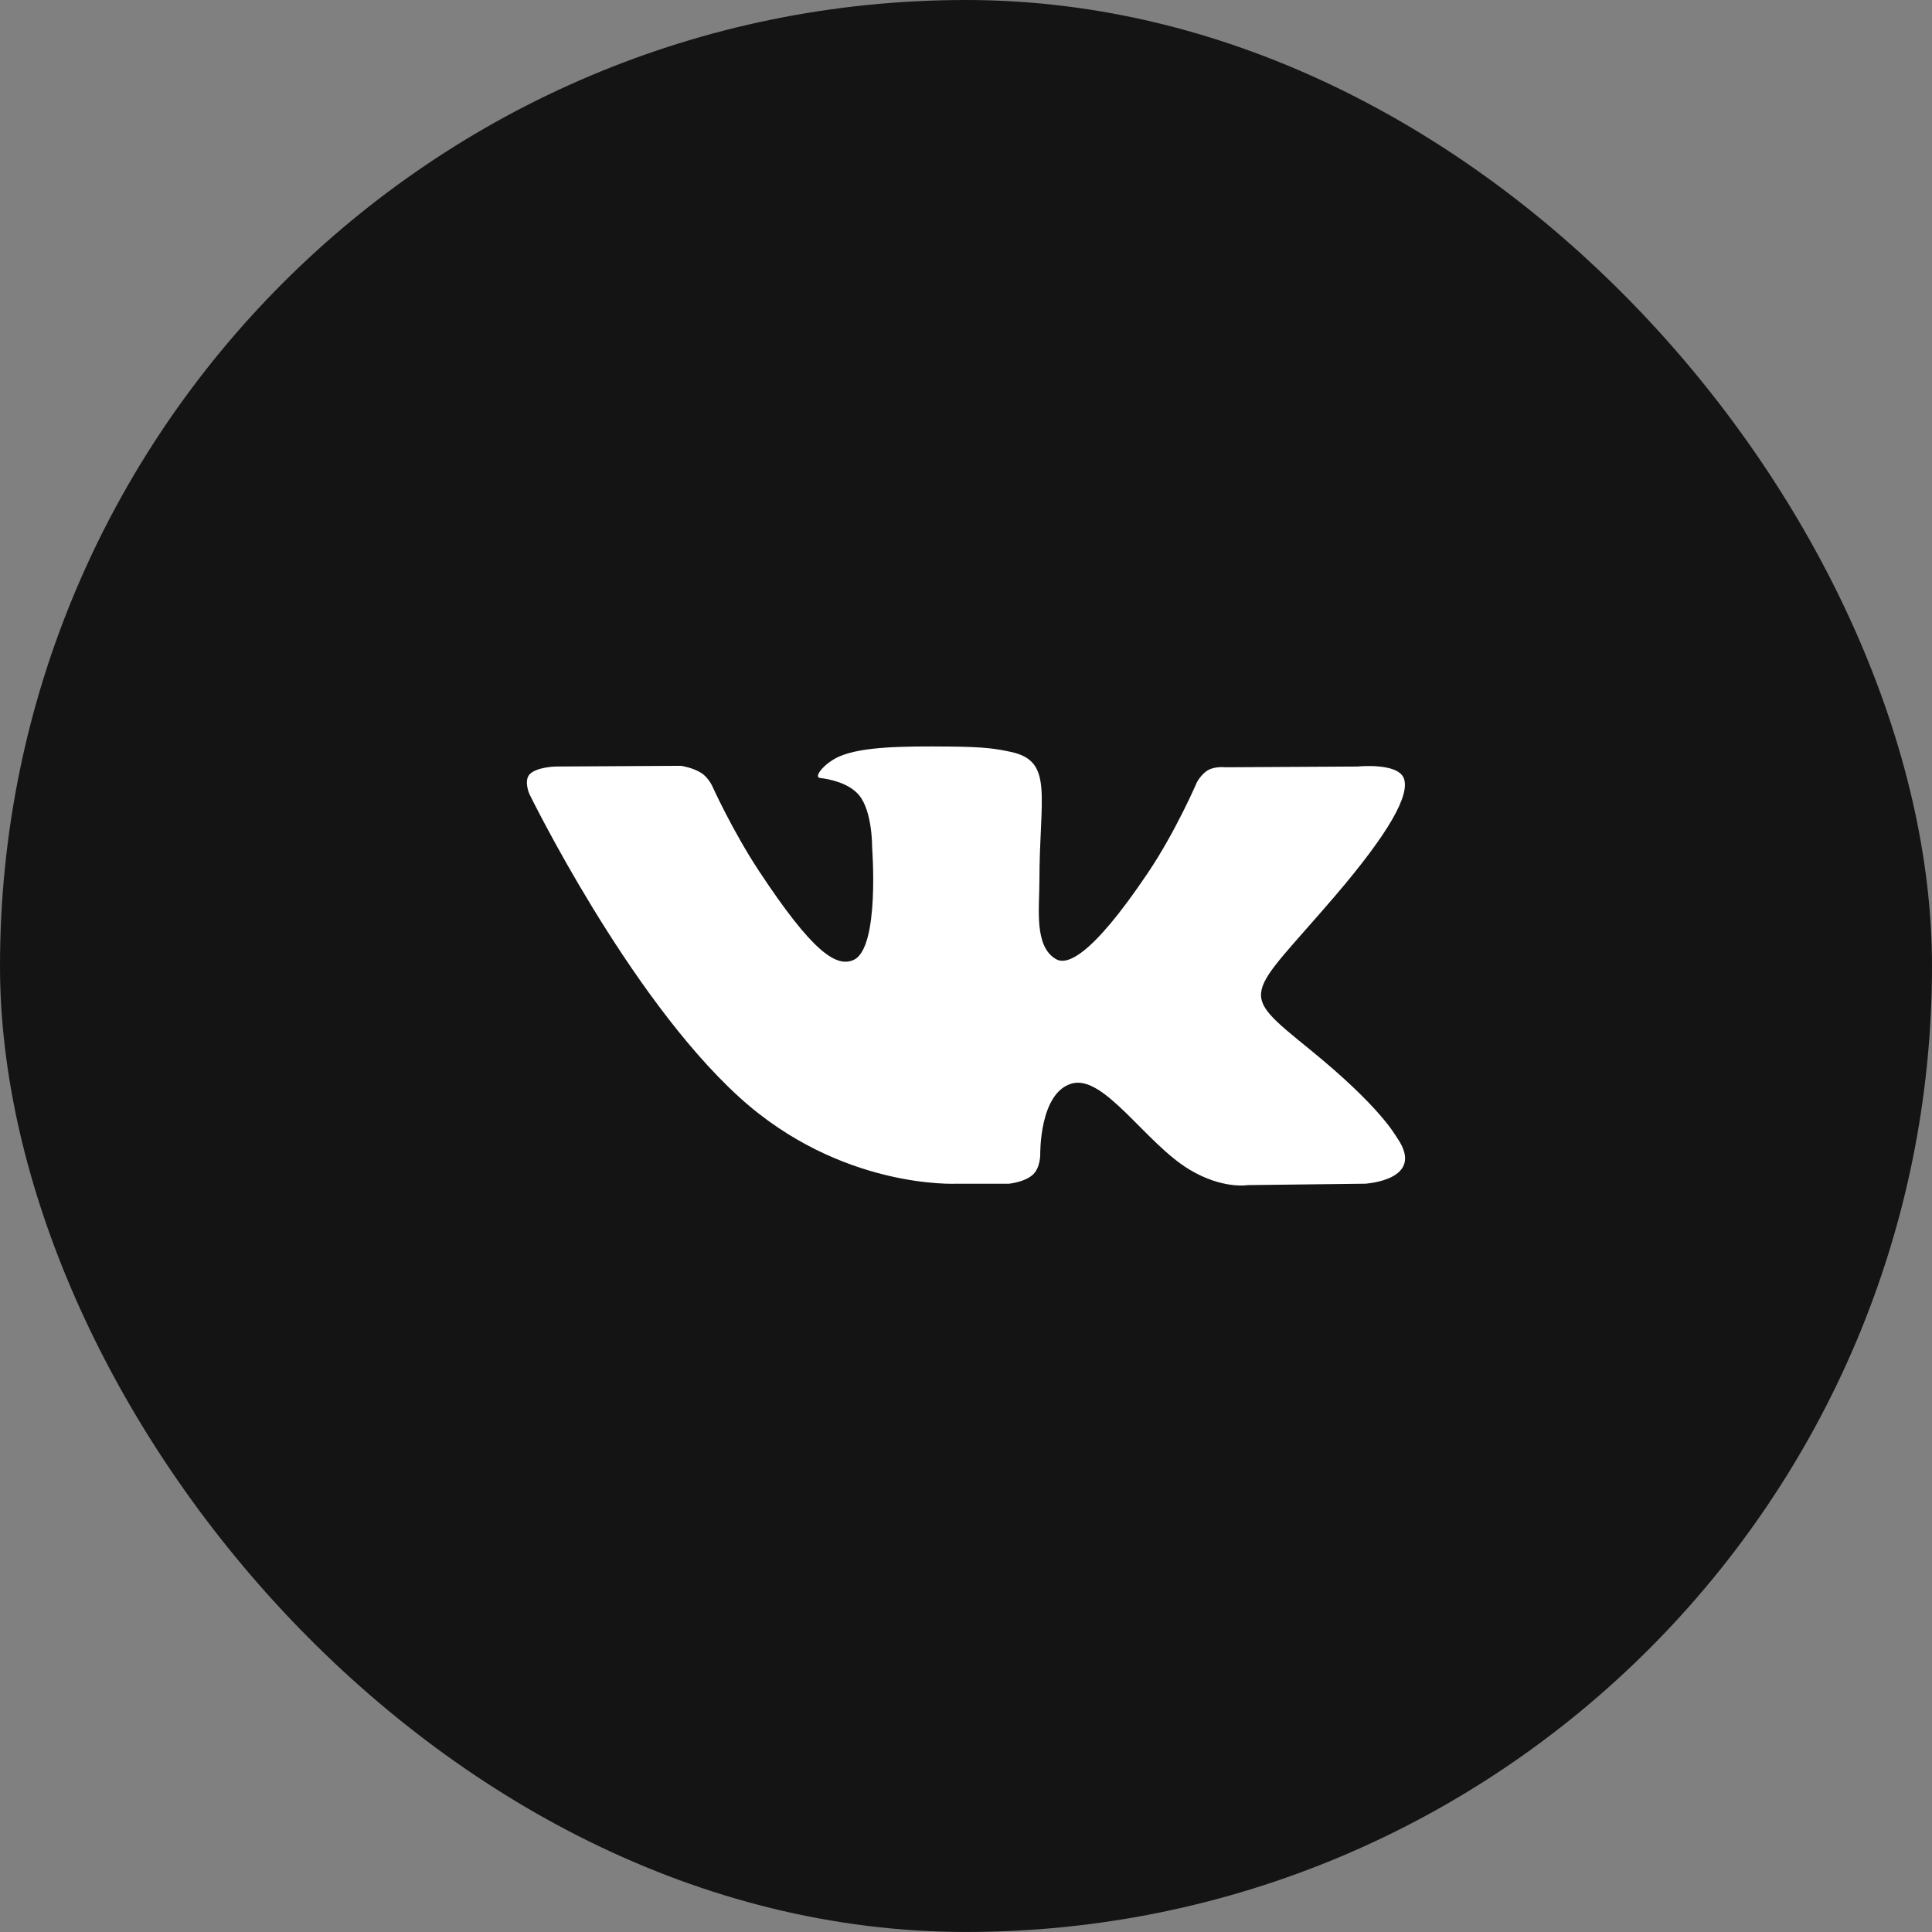 <svg width="44" height="44" viewBox="0 0 44 44" fill="none" xmlns="http://www.w3.org/2000/svg">
<rect x="0" y="0" width="44" height="44" fill="#808080" stroke="none"/>
<rect width="44" height="43.999" rx="22" fill="#141414"/>
<g clip-path="url(#clip0_5959_174004)">
<path fill-rule="evenodd" clip-rule="evenodd" d="M21.785 26.958H22.981C22.981 26.958 23.342 26.923 23.526 26.749C23.696 26.589 23.691 26.288 23.691 26.288C23.691 26.288 23.667 24.883 24.412 24.676C25.146 24.471 26.088 26.034 27.087 26.635C27.842 27.09 28.416 26.99 28.416 26.99L31.087 26.958C31.087 26.958 32.484 26.882 31.822 25.919C31.767 25.841 31.436 25.207 29.836 23.905C28.161 22.543 28.385 22.764 30.403 20.407C31.631 18.972 32.122 18.096 31.969 17.72C31.823 17.363 30.919 17.457 30.919 17.457L27.912 17.474C27.912 17.474 27.689 17.447 27.523 17.534C27.362 17.619 27.258 17.817 27.258 17.817C27.258 17.817 26.782 18.927 26.147 19.872C24.808 21.864 24.273 21.97 24.054 21.846C23.545 21.558 23.672 20.687 23.672 20.069C23.672 18.138 24.006 17.332 23.021 17.124C22.694 17.055 22.453 17.009 21.617 17.002C20.544 16.992 19.636 17.005 19.122 17.225C18.78 17.372 18.516 17.699 18.677 17.718C18.876 17.741 19.326 17.825 19.564 18.109C19.872 18.477 19.862 19.302 19.862 19.302C19.862 19.302 20.039 21.575 19.448 21.858C19.043 22.051 18.487 21.656 17.293 19.848C16.681 18.922 16.219 17.898 16.219 17.898C16.219 17.898 16.131 17.707 15.972 17.604C15.779 17.48 15.51 17.441 15.51 17.441L12.652 17.457C12.652 17.457 12.223 17.468 12.065 17.631C11.925 17.777 12.054 18.078 12.054 18.078C12.054 18.078 14.291 22.665 16.825 24.977C19.148 27.097 21.785 26.958 21.785 26.958Z" fill="white"/>
</g>
<defs>
<clipPath id="clip0_5959_174004">
<rect width="22" height="20" fill="white" transform="translate(11 10.999)"/>
</clipPath>
</defs>
</svg>
